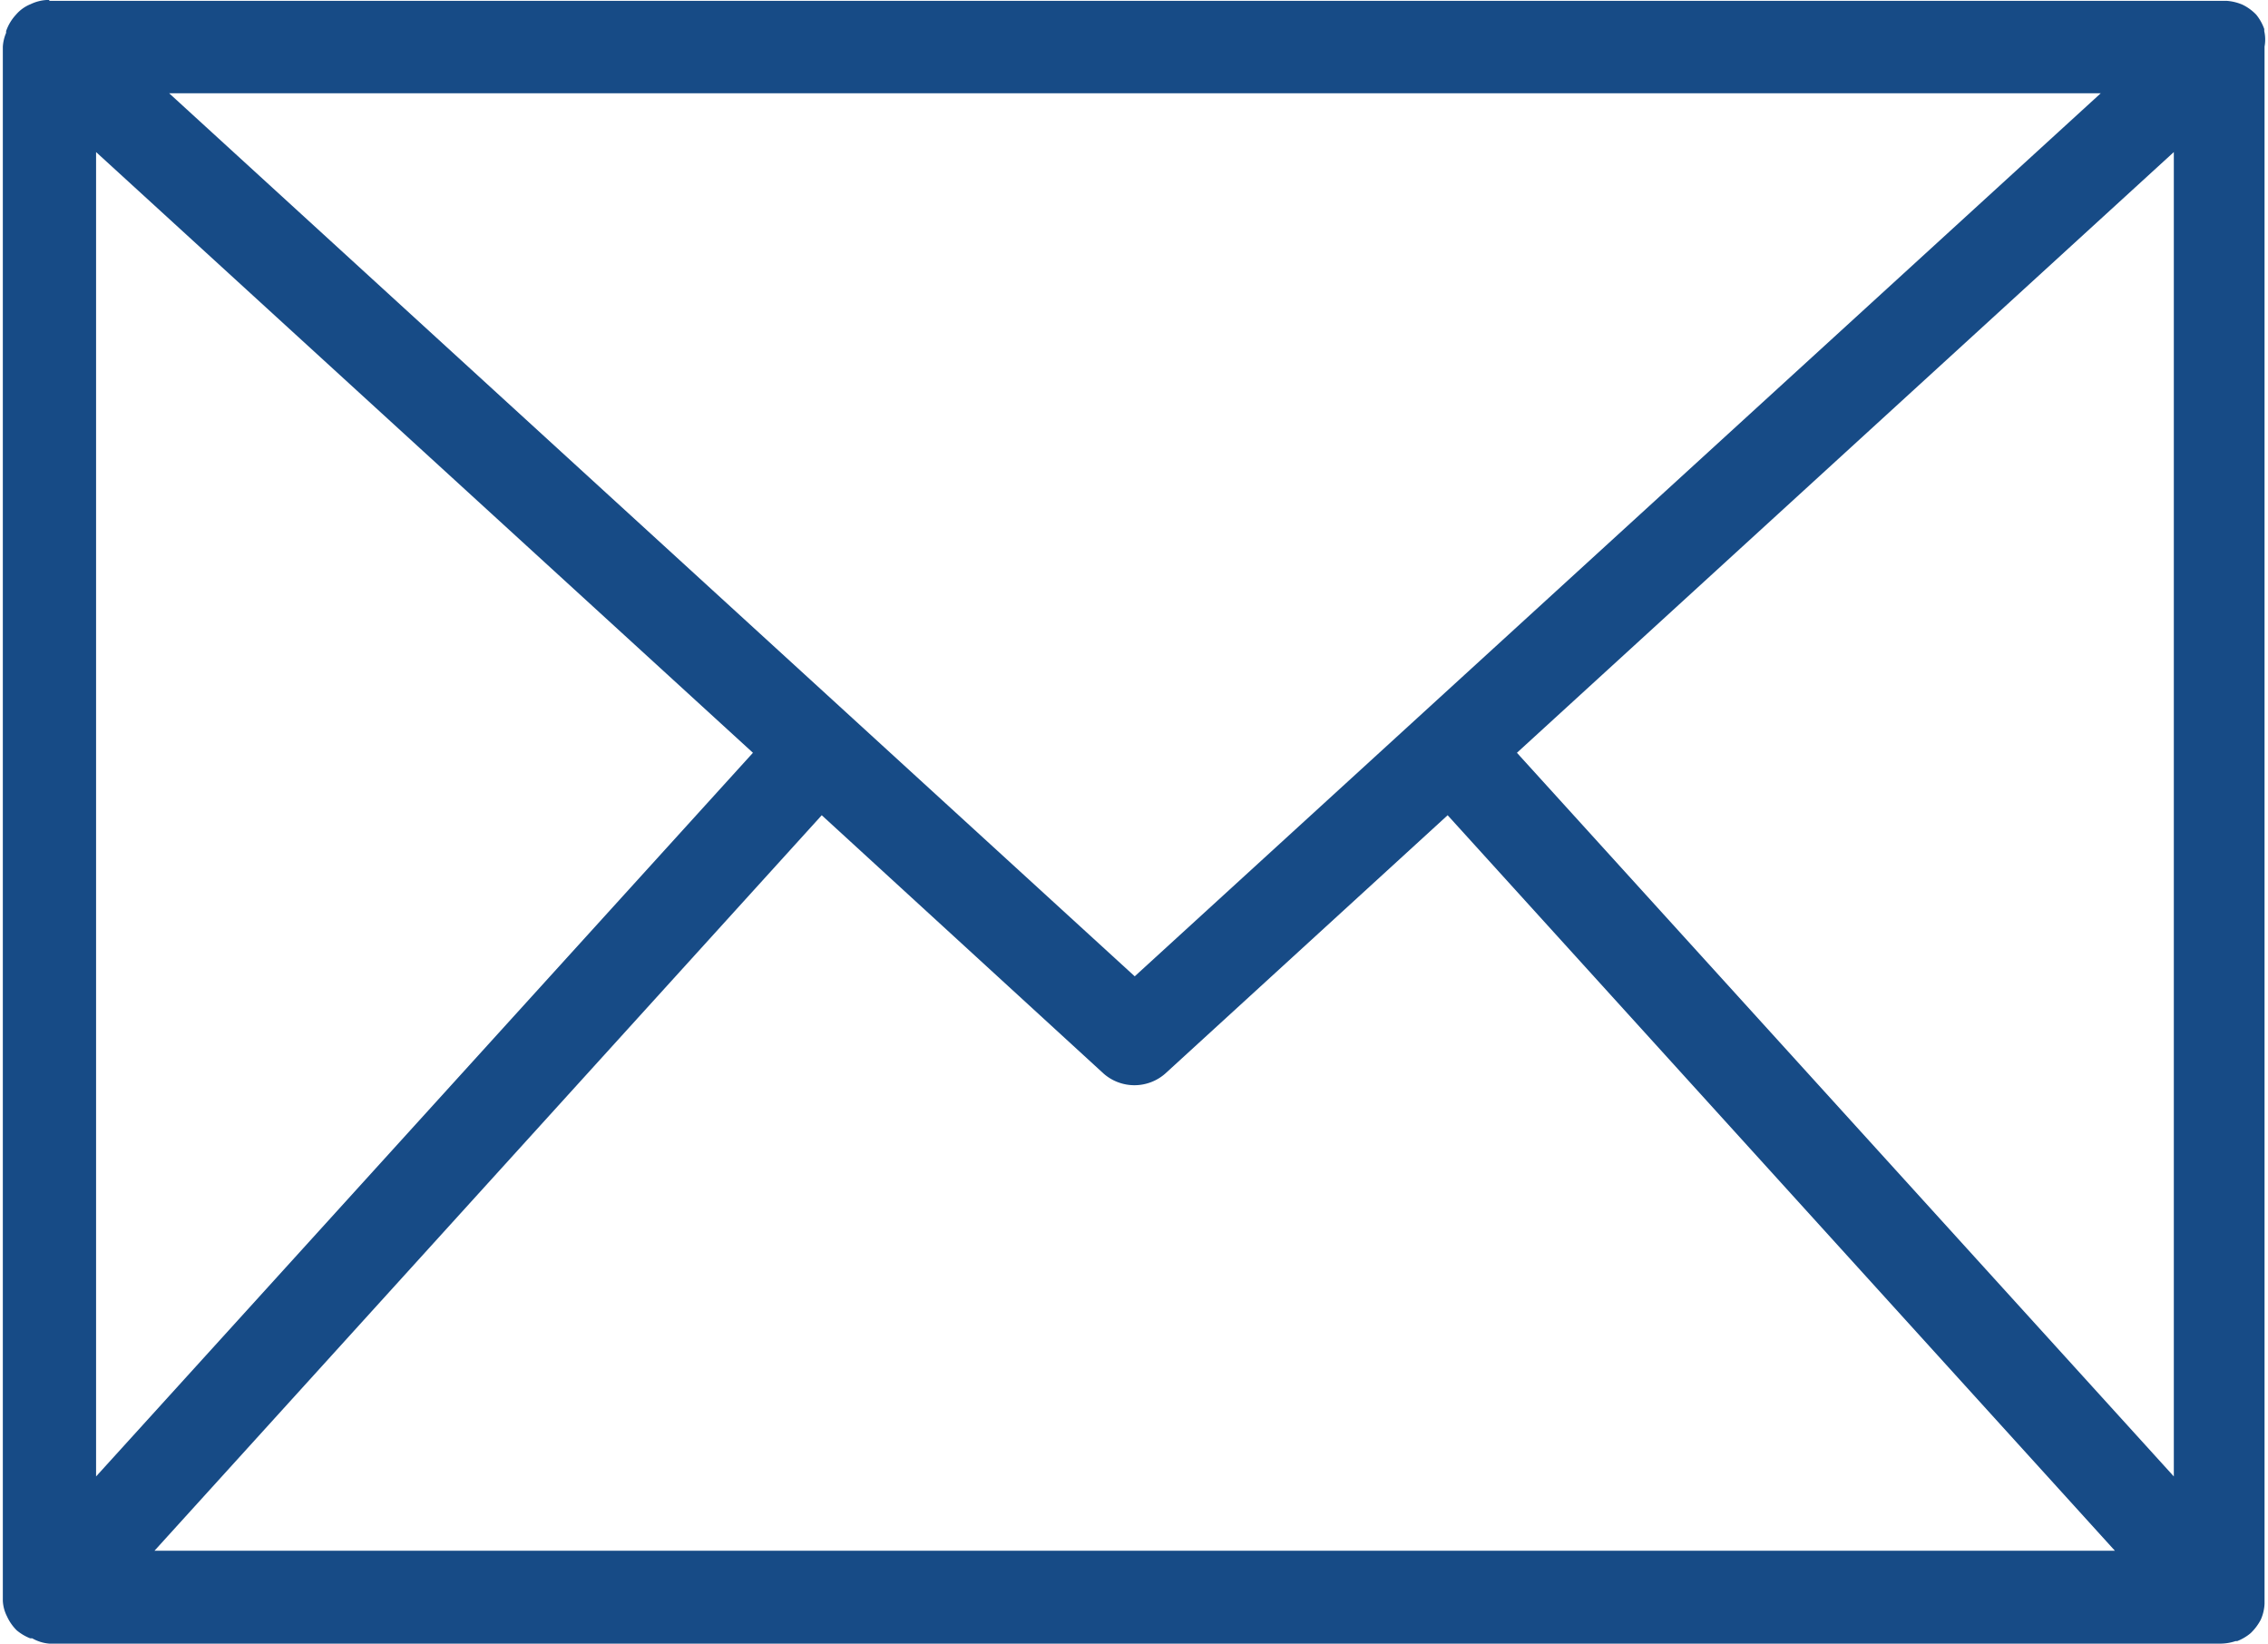 <svg xmlns="http://www.w3.org/2000/svg" viewBox="0 0 69 50"><defs><style>.a{fill:#174b86;}</style></defs><path class="a" d="M34.522,29.7,5.146,2.837H63.912ZM25,24.8l8.574,7.858a1.42,1.42,0,0,0,1.878,0L44.042,24.8l20.3,22.374H4.7ZM2.923,4.626,22.907,22.9,2.923,44.914ZM66.135,44.914,46.15,22.9,66.135,4.626ZM1.5,0H1.415A1.3,1.3,0,0,0,.929.128,1.138,1.138,0,0,0,.486.447a1.408,1.408,0,0,0-.3.5V1a1.258,1.258,0,0,0-.1.422V48.7a1.167,1.167,0,0,0,.128.473,1.437,1.437,0,0,0,.294.422,1.5,1.5,0,0,0,.409.243H.98A1.254,1.254,0,0,0,1.5,50H67.553a1.475,1.475,0,0,0,.46-.077h.051a1.461,1.461,0,0,0,.409-.243,1.573,1.573,0,0,0,.307-.409,1.315,1.315,0,0,0,.115-.486V1.418a1.173,1.173,0,0,0-.009-.472V.882a1.472,1.472,0,0,0-.243-.434,1.453,1.453,0,0,0-.422-.307,1.49,1.49,0,0,0-.473-.115H1.5Z"/></svg>